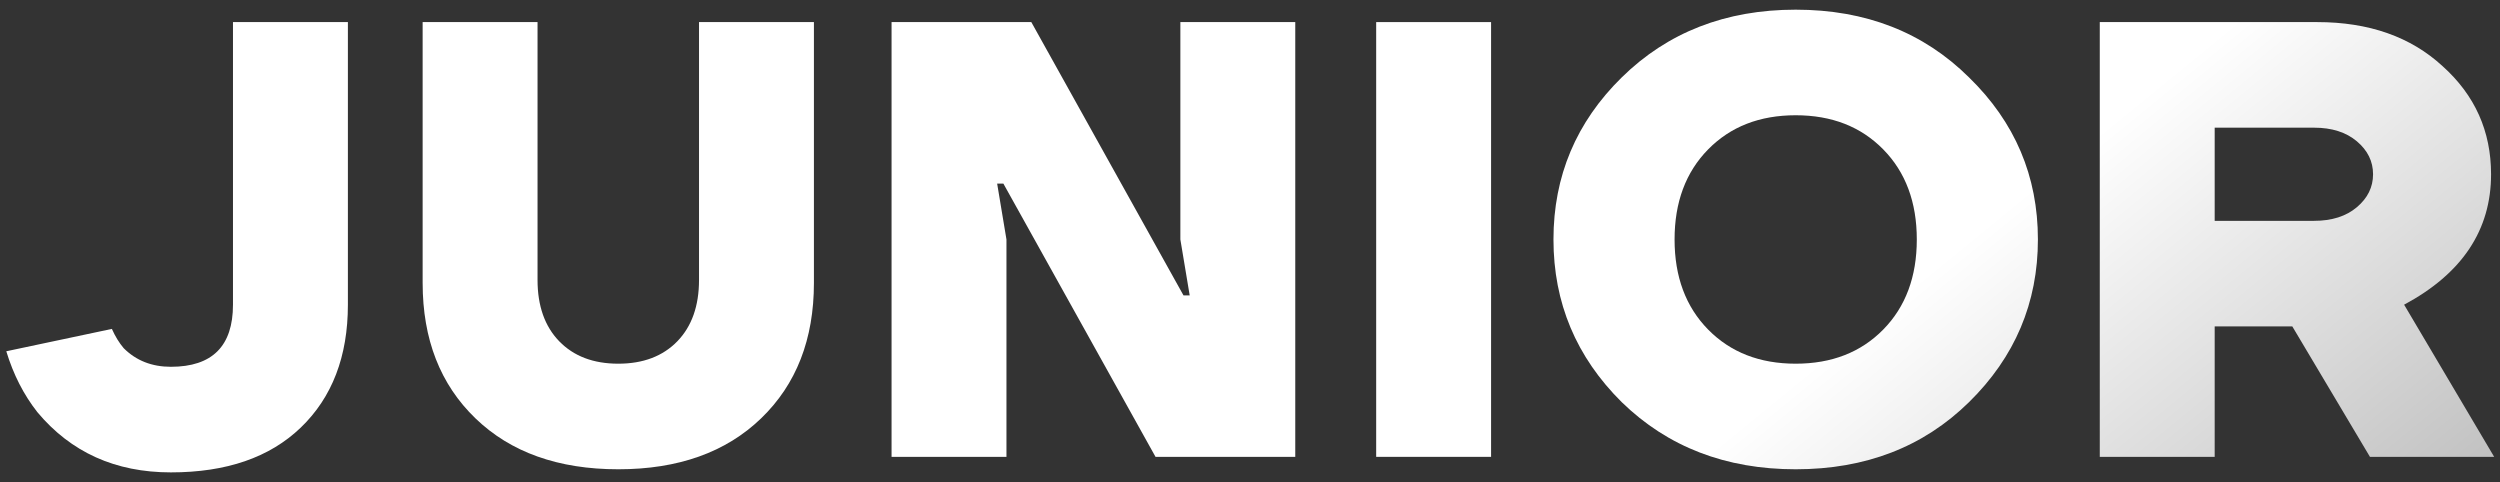 <?xml version="1.0" encoding="UTF-8"?> <svg xmlns="http://www.w3.org/2000/svg" width="197" height="38" viewBox="0 0 197 38" fill="none"><rect x="0" y="0" width="197" height="38" fill="#333333" stroke="none"/><path d="M0.496 27.68L8.816 25.918C9.077 26.505 9.387 27.011 9.746 27.435C10.725 28.414 11.964 28.903 13.465 28.903C16.728 28.903 18.359 27.272 18.359 24.009V1.741H27.414V24.009C27.414 28.088 26.174 31.318 23.694 33.7C21.247 36.049 17.837 37.224 13.465 37.224C9.093 37.224 5.586 35.641 2.943 32.476C1.866 31.106 1.05 29.507 0.496 27.68Z" fill="url(#paint0_linear_189_164)"></path><path d="M33.304 22.296V1.741H42.358V22.052C42.358 24.107 42.929 25.722 44.071 26.897C45.213 28.071 46.763 28.659 48.721 28.659C50.678 28.659 52.228 28.071 53.37 26.897C54.512 25.722 55.083 24.107 55.083 22.052V1.741H64.137V22.296C64.137 26.734 62.751 30.29 59.977 32.965C57.204 35.641 53.452 36.979 48.721 36.979C43.99 36.979 40.237 35.641 37.464 32.965C34.691 30.29 33.304 26.734 33.304 22.296Z" fill="url(#paint1_linear_189_164)"></path><path d="M70.255 36V1.741H81.267L93.258 23.275H93.747L93.013 18.87V1.741H102.067V36H91.055L79.065 14.466H78.575L79.309 18.87V36H70.255Z" fill="url(#paint2_linear_189_164)"></path><path d="M108.443 36V1.741H117.497V36H108.443Z" fill="url(#paint3_linear_189_164)"></path><path d="M127.796 31.693C124.207 28.137 122.413 23.862 122.413 18.87C122.413 13.878 124.207 9.62 127.796 6.096C131.418 2.54 135.986 0.762 141.5 0.762C147.014 0.762 151.566 2.54 155.155 6.096C158.777 9.62 160.587 13.878 160.587 18.87C160.587 23.862 158.777 28.137 155.155 31.693C151.566 35.217 147.014 36.979 141.5 36.979C135.986 36.979 131.418 35.217 127.796 31.693ZM134.599 11.774C132.837 13.568 131.956 15.934 131.956 18.87C131.956 21.807 132.837 24.172 134.599 25.967C136.361 27.761 138.661 28.659 141.5 28.659C144.339 28.659 146.639 27.761 148.401 25.967C150.163 24.172 151.044 21.807 151.044 18.87C151.044 15.934 150.163 13.568 148.401 11.774C146.639 9.979 144.339 9.082 141.5 9.082C138.661 9.082 136.361 9.979 134.599 11.774Z" fill="url(#paint4_linear_189_164)"></path><path d="M165.462 36V1.741H182.592C186.671 1.741 189.966 2.899 192.478 5.215C195.023 7.499 196.296 10.338 196.296 13.731C196.296 18.136 194.012 21.562 189.444 24.009L196.541 36H186.752L180.634 25.722H174.517V36H165.462ZM174.517 17.402H182.347C183.75 17.402 184.876 17.043 185.724 16.325C186.573 15.607 186.997 14.743 186.997 13.731C186.997 12.72 186.573 11.855 185.724 11.137C184.876 10.42 183.75 10.061 182.347 10.061H174.517V17.402Z" fill="url(#paint5_linear_189_164)"></path><defs><linearGradient id="paint0_linear_189_164" x1="304.206" y1="28.727" x2="176.287" y2="-127.708" gradientUnits="userSpaceOnUse"><stop stop-color="#606060"></stop><stop offset="0.505" stop-color="white"></stop></linearGradient><linearGradient id="paint1_linear_189_164" x1="304.206" y1="28.727" x2="176.287" y2="-127.708" gradientUnits="userSpaceOnUse"><stop stop-color="#606060"></stop><stop offset="0.505" stop-color="white"></stop></linearGradient><linearGradient id="paint2_linear_189_164" x1="304.206" y1="28.727" x2="176.287" y2="-127.708" gradientUnits="userSpaceOnUse"><stop stop-color="#606060"></stop><stop offset="0.505" stop-color="white"></stop></linearGradient><linearGradient id="paint3_linear_189_164" x1="304.206" y1="28.727" x2="176.287" y2="-127.708" gradientUnits="userSpaceOnUse"><stop stop-color="#606060"></stop><stop offset="0.505" stop-color="white"></stop></linearGradient><linearGradient id="paint4_linear_189_164" x1="304.206" y1="28.727" x2="176.287" y2="-127.708" gradientUnits="userSpaceOnUse"><stop stop-color="#606060"></stop><stop offset="0.505" stop-color="white"></stop></linearGradient><linearGradient id="paint5_linear_189_164" x1="304.206" y1="28.727" x2="176.287" y2="-127.708" gradientUnits="userSpaceOnUse"><stop stop-color="#606060"></stop><stop offset="0.505" stop-color="white"></stop></linearGradient></defs></svg> 